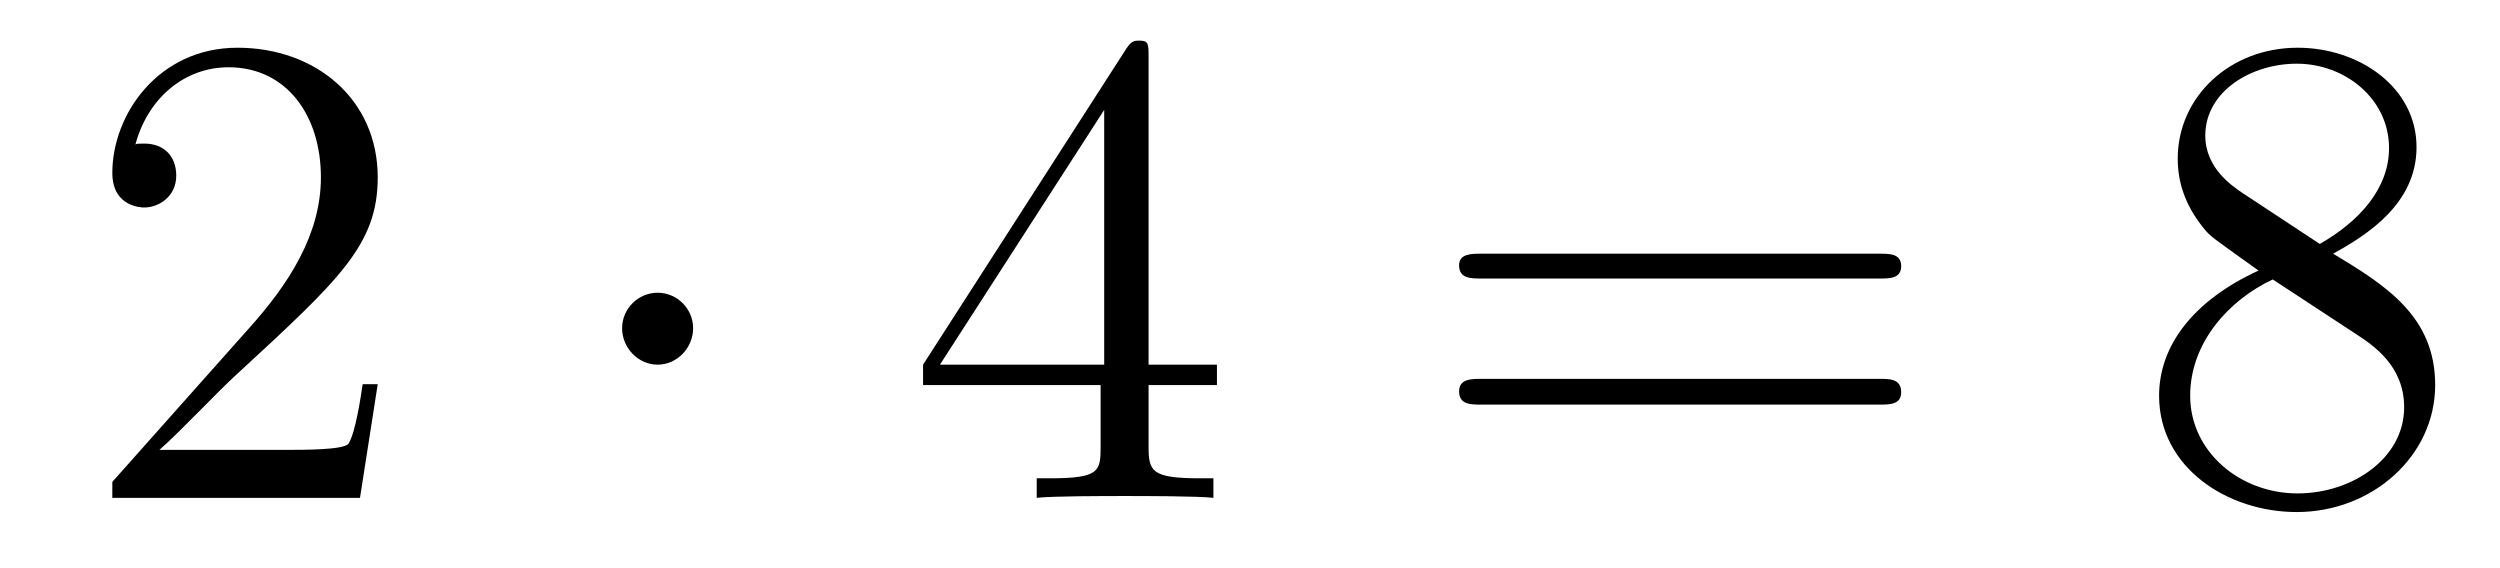 <?xml version='1.0'?>
<!-- This file was generated by dvisvgm 1.9.2 -->
<svg height='10pt' version='1.1' viewBox='0 -10 44 10' width='44pt' xmlns='http://www.w3.org/2000/svg' xmlns:xlink='http://www.w3.org/1999/xlink'>
<g id='page1'>
<g transform='matrix(1 0 0 1 -127 653)'>
<path d='M133.648 -656.238H133.383C133.352 -656.035 133.258 -655.379 133.133 -655.191C133.055 -655.082 132.367 -655.082 132.008 -655.082H129.805C130.133 -655.363 130.852 -656.129 131.164 -656.41C132.977 -658.082 133.648 -658.691 133.648 -659.879C133.648 -661.254 132.555 -662.16 131.18 -662.16C129.789 -662.16 128.977 -660.988 128.977 -659.957C128.977 -659.348 129.508 -659.348 129.539 -659.348C129.789 -659.348 130.102 -659.535 130.102 -659.91C130.102 -660.254 129.883 -660.473 129.539 -660.473C129.43 -660.473 129.414 -660.473 129.383 -660.457C129.602 -661.269 130.242 -661.816 131.023 -661.816C132.039 -661.816 132.648 -660.973 132.648 -659.879C132.648 -658.863 132.07 -657.988 131.383 -657.223L128.977 -654.519V-654.238H133.336L133.648 -656.238ZM134.277 -654.238' fill-rule='evenodd'/>
<path d='M139.199 -657.223C139.199 -657.566 138.918 -657.848 138.574 -657.848C138.231 -657.848 137.949 -657.566 137.949 -657.223C137.949 -656.879 138.231 -656.582 138.574 -656.582C138.918 -656.582 139.199 -656.879 139.199 -657.223ZM140.277 -654.238' fill-rule='evenodd'/>
<path d='M147.215 -662.004C147.215 -662.223 147.215 -662.285 147.059 -662.285C146.965 -662.285 146.918 -662.285 146.824 -662.145L143.246 -656.582V-656.223H146.371V-655.145C146.371 -654.707 146.355 -654.582 145.48 -654.582H145.246V-654.238C145.512 -654.27 146.465 -654.27 146.793 -654.27C147.121 -654.27 148.074 -654.27 148.356 -654.238V-654.582H148.121C147.262 -654.582 147.215 -654.707 147.215 -655.145V-656.223H148.418V-656.582H147.215V-662.004ZM146.434 -661.066V-656.582H143.543L146.434 -661.066ZM148.797 -654.238' fill-rule='evenodd'/>
<path d='M160.086 -658.098C160.258 -658.098 160.461 -658.098 160.461 -658.316C160.461 -658.535 160.258 -658.535 160.086 -658.535H153.07C152.898 -658.535 152.68 -658.535 152.68 -658.332C152.68 -658.098 152.883 -658.098 153.07 -658.098H160.086ZM160.086 -655.879C160.258 -655.879 160.461 -655.879 160.461 -656.098C160.461 -656.332 160.258 -656.332 160.086 -656.332H153.07C152.898 -656.332 152.68 -656.332 152.68 -656.113C152.68 -655.879 152.883 -655.879 153.07 -655.879H160.086ZM161.156 -654.238' fill-rule='evenodd'/>
<path d='M168.063 -658.535C168.656 -658.863 169.531 -659.41 169.531 -660.41C169.531 -661.457 168.531 -662.16 167.438 -662.16C166.25 -662.16 165.328 -661.301 165.328 -660.207C165.328 -659.801 165.453 -659.394 165.781 -658.988C165.906 -658.832 165.922 -658.832 166.75 -658.238C165.594 -657.707 165 -656.91 165 -656.035C165 -654.77 166.203 -653.988 167.422 -653.988C168.75 -653.988 169.859 -654.973 169.859 -656.223C169.859 -657.426 169 -657.973 168.063 -658.535ZM166.453 -659.613C166.297 -659.723 165.813 -660.035 165.813 -660.613C165.813 -661.395 166.625 -661.879 167.422 -661.879C168.281 -661.879 169.047 -661.254 169.047 -660.395C169.047 -659.676 168.516 -659.098 167.828 -658.707L166.453 -659.613ZM167 -658.082L168.453 -657.129C168.766 -656.926 169.313 -656.566 169.313 -655.832C169.313 -654.926 168.391 -654.316 167.438 -654.316C166.422 -654.316 165.547 -655.051 165.547 -656.035C165.547 -656.973 166.234 -657.723 167 -658.082ZM170.394 -654.238' fill-rule='evenodd'/>
</g>
</g>
</svg>
